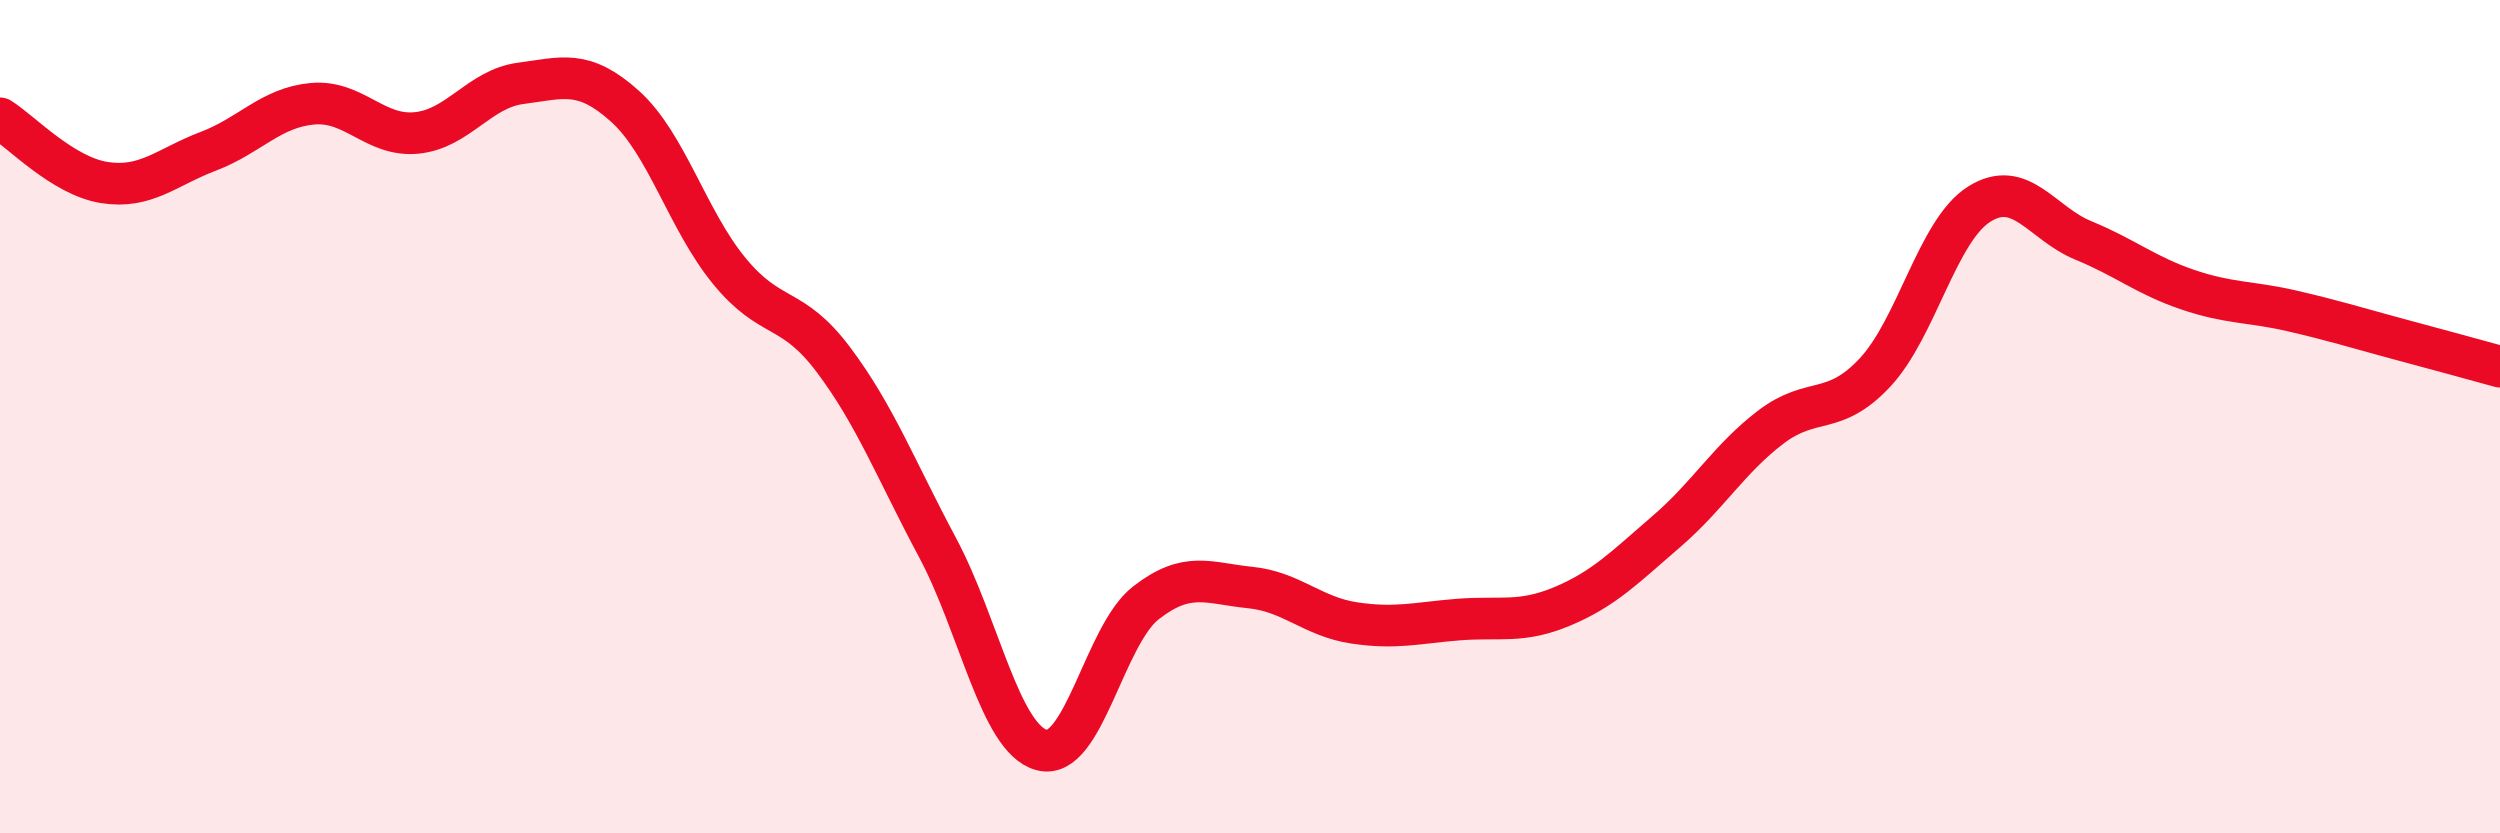 
    <svg width="60" height="20" viewBox="0 0 60 20" xmlns="http://www.w3.org/2000/svg">
      <path
        d="M 0,2.84 C 0.5,3.15 1.5,4.22 2.5,4.38 C 3.5,4.54 4,4.01 5,3.63 C 6,3.25 6.5,2.58 7.5,2.49 C 8.5,2.4 9,3.29 10,3.19 C 11,3.09 11.5,2.13 12.5,2 C 13.5,1.87 14,1.65 15,2.55 C 16,3.45 16.5,5.28 17.5,6.5 C 18.5,7.72 19,7.3 20,8.63 C 21,9.96 21.5,11.27 22.5,13.14 C 23.5,15.01 24,17.73 25,18 C 26,18.27 26.5,15.25 27.5,14.47 C 28.5,13.69 29,14 30,14.1 C 31,14.2 31.5,14.8 32.5,14.95 C 33.5,15.1 34,14.95 35,14.87 C 36,14.79 36.5,14.97 37.5,14.55 C 38.5,14.13 39,13.61 40,12.75 C 41,11.89 41.5,11.01 42.5,10.25 C 43.5,9.49 44,10.01 45,8.94 C 46,7.87 46.5,5.53 47.5,4.9 C 48.5,4.27 49,5.36 50,5.77 C 51,6.18 51.5,6.61 52.5,6.95 C 53.5,7.29 54,7.23 55,7.46 C 56,7.69 56.5,7.85 57.5,8.12 C 58.5,8.39 59.5,8.66 60,8.8L60 20L0 20Z"
        fill="#EB0A25"
        opacity="0.1"
        stroke-linecap="round"
        stroke-linejoin="round"
      />
      <path
        d="M 0,2.84 C 0.5,3.15 1.5,4.22 2.5,4.38 C 3.5,4.54 4,4.01 5,3.63 C 6,3.25 6.5,2.58 7.5,2.49 C 8.5,2.4 9,3.29 10,3.19 C 11,3.09 11.5,2.13 12.5,2 C 13.5,1.87 14,1.65 15,2.55 C 16,3.45 16.5,5.28 17.5,6.5 C 18.5,7.72 19,7.3 20,8.63 C 21,9.96 21.5,11.27 22.5,13.14 C 23.5,15.01 24,17.73 25,18 C 26,18.27 26.5,15.25 27.5,14.47 C 28.5,13.69 29,14 30,14.1 C 31,14.2 31.5,14.8 32.5,14.95 C 33.5,15.1 34,14.95 35,14.87 C 36,14.79 36.5,14.97 37.5,14.55 C 38.5,14.13 39,13.61 40,12.75 C 41,11.89 41.5,11.01 42.5,10.25 C 43.5,9.49 44,10.01 45,8.94 C 46,7.87 46.5,5.53 47.5,4.9 C 48.5,4.27 49,5.36 50,5.77 C 51,6.18 51.5,6.61 52.5,6.95 C 53.5,7.29 54,7.23 55,7.46 C 56,7.69 56.5,7.85 57.5,8.12 C 58.5,8.39 59.5,8.66 60,8.8"
        stroke="#EB0A25"
        stroke-width="1"
        fill="none"
        stroke-linecap="round"
        stroke-linejoin="round"
      />
    </svg>
  